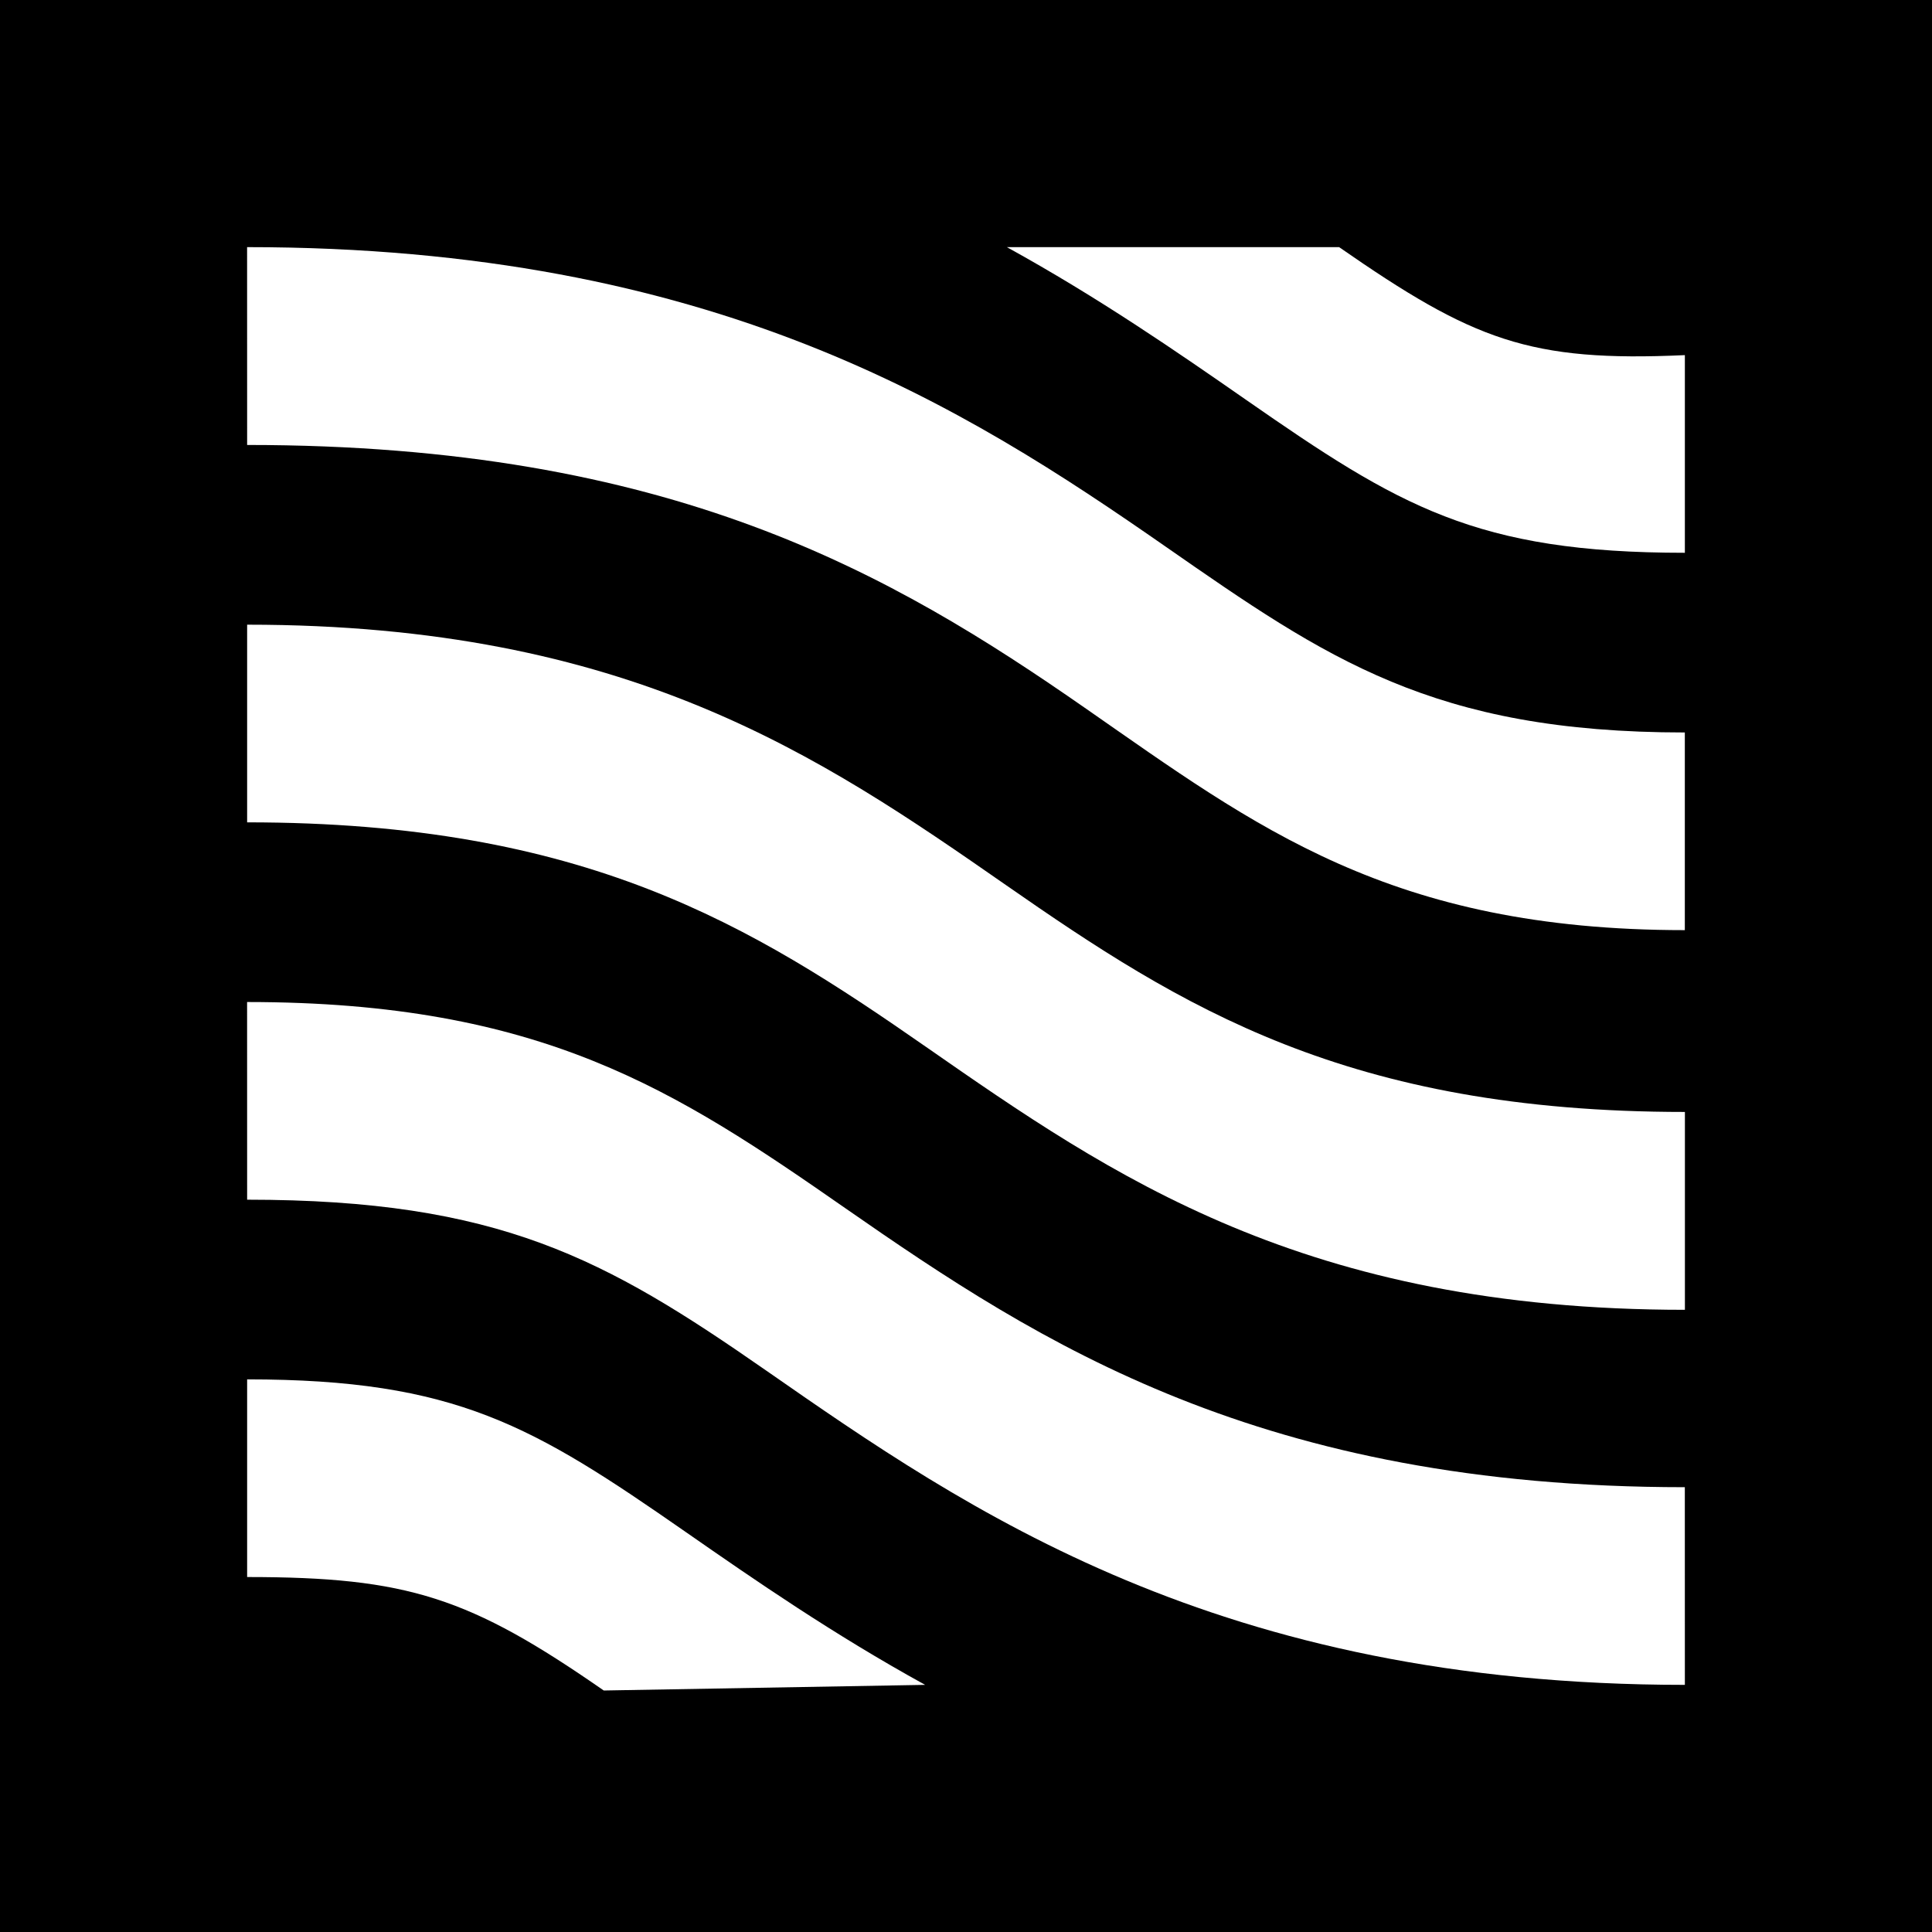 <svg width="48" height="48" viewBox="0 0 48 48" fill="none" xmlns="http://www.w3.org/2000/svg">
<rect width="48" height="48" fill="black"/>
<path d="M25.015 6.14C27.299 7.398 29.239 8.738 30.957 9.933C34.76 12.578 36.668 13.734 41.86 13.734V8.823C38 9 36.601 8.454 33.27 6.14H25.015Z" fill="white"/>
<path d="M17.041 38.065C13.241 35.422 11.333 34.27 6.14 34.27V39.181C10.136 39.181 11.669 39.687 15 42L22.985 41.86C20.7 40.602 18.76 39.261 17.041 38.065Z" fill="white"/>
<path d="M41.859 18.198C35.599 18.198 32.962 16.364 28.969 13.587C23.965 10.106 17.738 6.14 6.139 6.14L6.14 11.055C16.671 11.055 22.148 14.243 26.981 17.606C31.2 20.54 34.531 23.109 41.859 23.109V18.198ZM41.859 36.949C31.328 36.949 25.851 33.39 21.017 30.028C16.799 27.093 13.469 24.895 6.139 24.895L6.14 29.806C12.401 29.806 15.037 31.27 19.03 34.047C24.033 37.528 30.262 41.86 41.86 41.86L41.859 36.949Z" fill="white"/>
<path d="M41.861 32.542C32.396 32.542 27.623 29.22 23.006 26.009C18.651 22.979 14.536 20.431 6.14 20.431L6.14 15.52C15.604 15.52 20.378 18.779 24.995 21.991C29.35 25.02 33.465 27.626 41.861 27.626V32.542Z" fill="white"/>
</svg>

